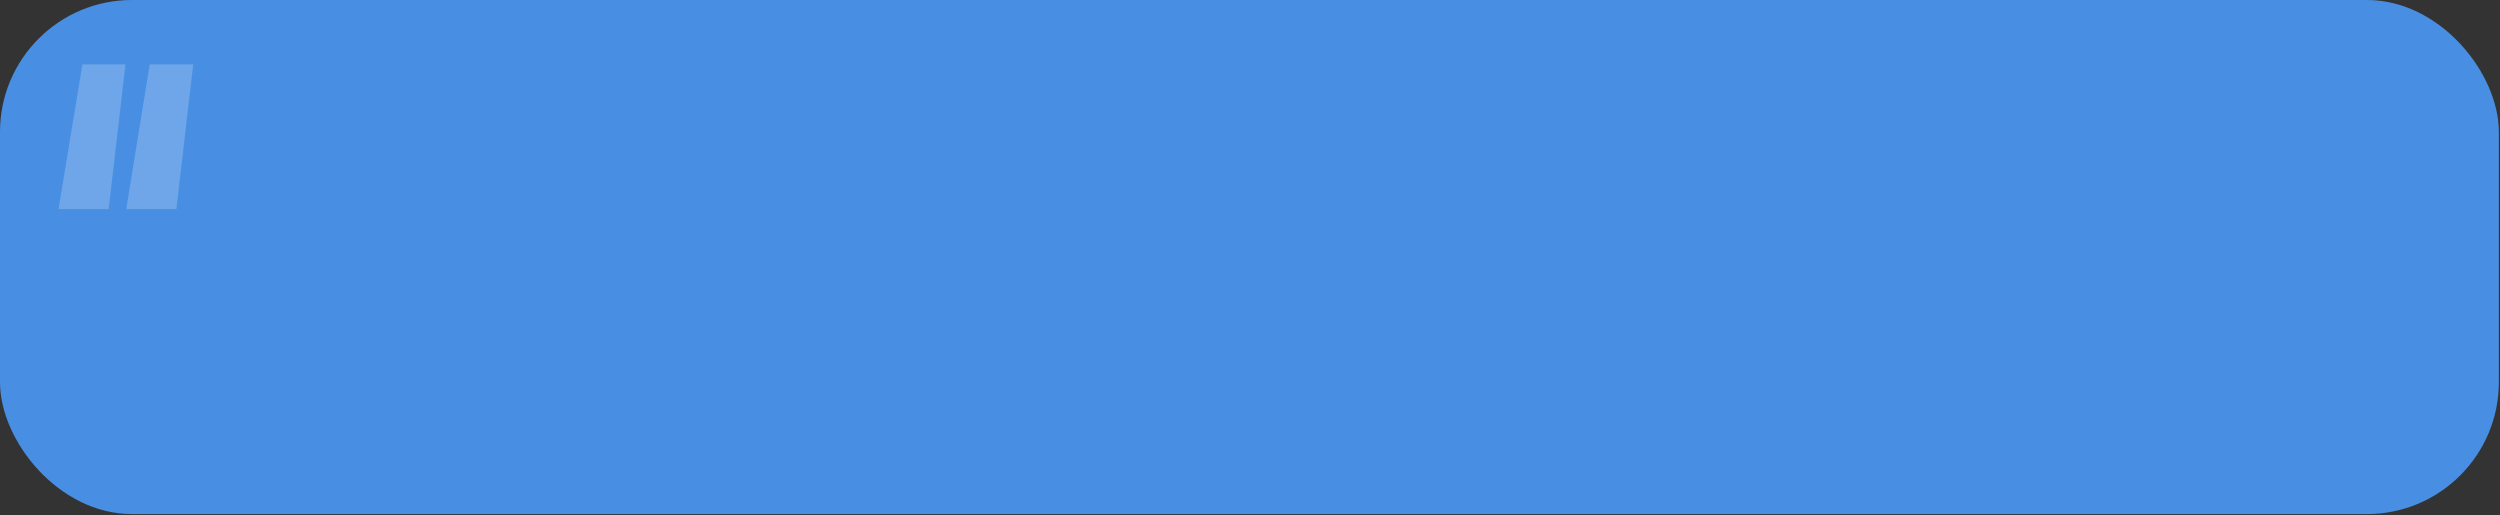 <?xml version="1.0" encoding="UTF-8"?> <svg xmlns="http://www.w3.org/2000/svg" width="427" height="88" viewBox="0 0 427 88" fill="none"><rect x="0" y="0" width="427" height="88" fill="#333333" stroke="none"/><rect width="426.802" height="87.802" rx="22.534" fill="#488FE3"></rect><g opacity="0.21"><path d="M33 11L30.125 35.704H21.567L25.578 11H33ZM21.433 11L18.558 35.704H10L14.079 11H21.433Z" fill="white"></path></g></svg> 
